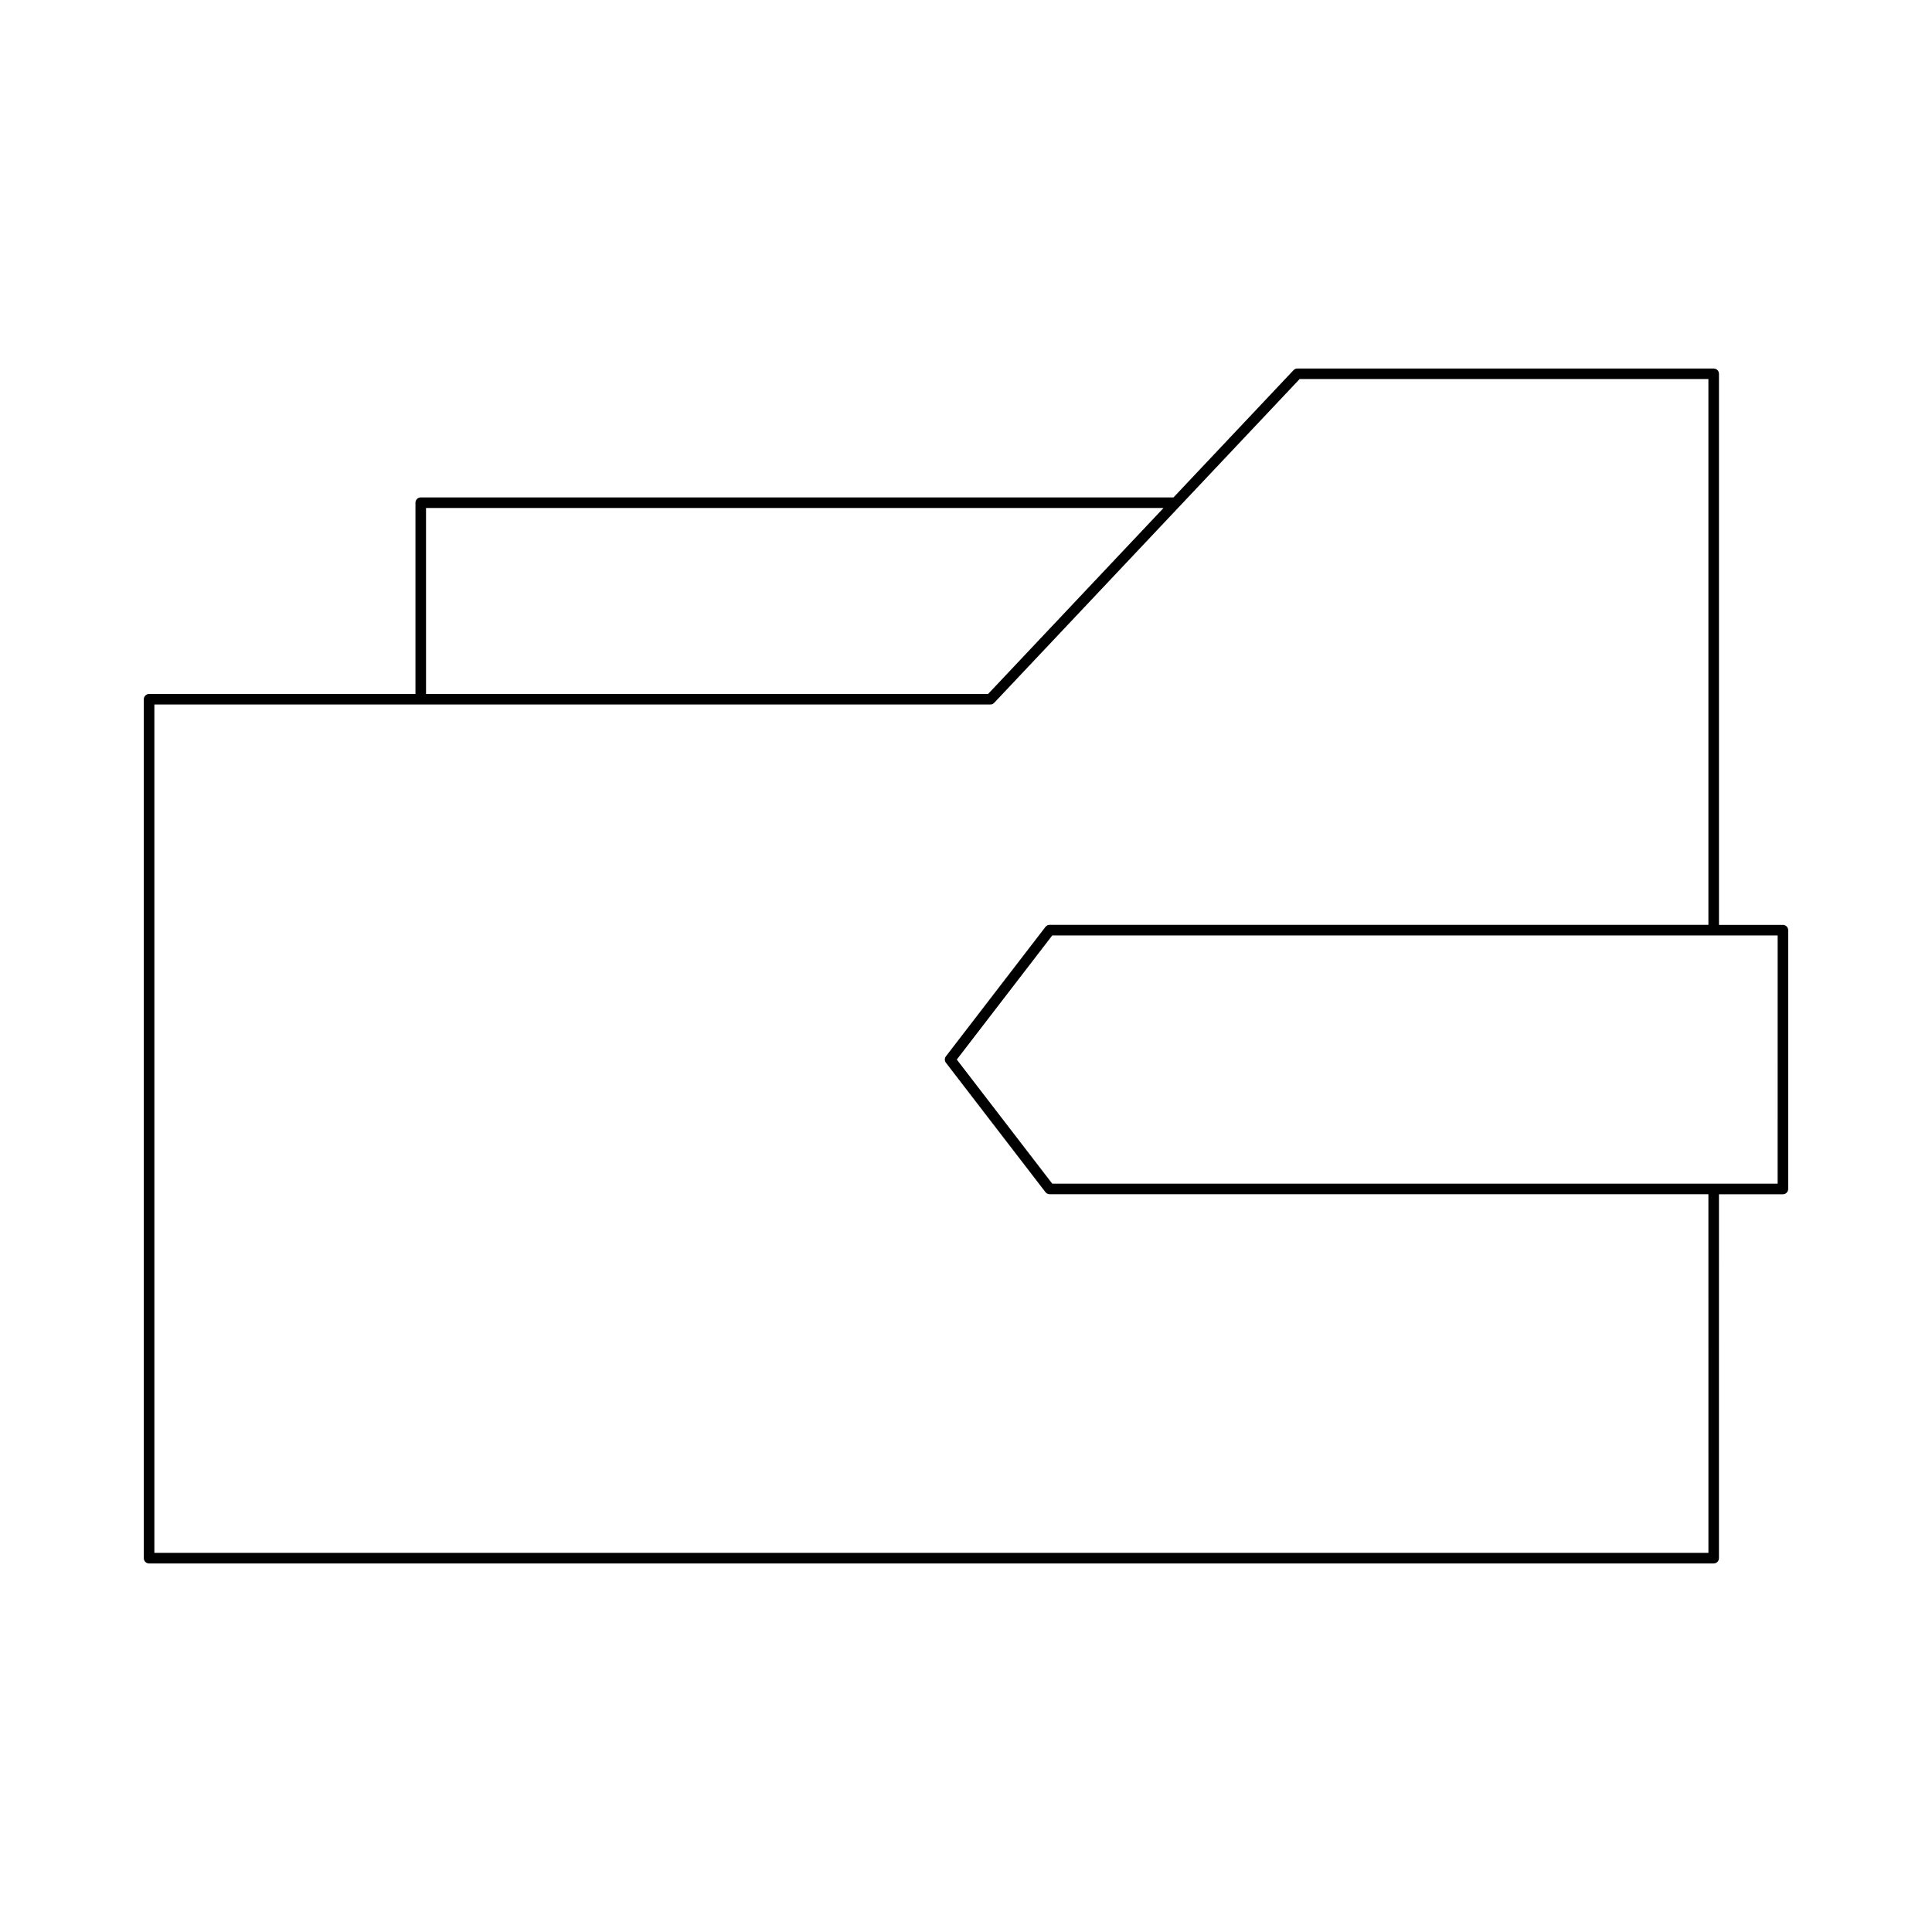 <?xml version="1.0" encoding="UTF-8"?>
<!-- Uploaded to: ICON Repo, www.svgrepo.com, Generator: ICON Repo Mixer Tools -->
<svg fill="#000000" width="800px" height="800px" version="1.1" viewBox="144 144 512 512" xmlns="http://www.w3.org/2000/svg">
 <path d="m616.49 389.1h-16.945v-146.04c0-0.77-0.625-1.398-1.398-1.398l-110.33-0.004c-0.387 0-0.754 0.16-1.016 0.438l-31.812 33.723-199.49 0.004c-0.773 0-1.398 0.629-1.398 1.398v50.688h-70.59c-0.773 0-1.398 0.629-1.398 1.398v227.63c0 0.77 0.625 1.398 1.398 1.398h414.63c0.773 0 1.398-0.629 1.398-1.398l0.004-96.445h16.945c0.773 0 1.398-0.629 1.398-1.398v-68.59c0-0.773-0.625-1.402-1.398-1.402zm-359.59-110.48h195.45l-46.496 49.289h-148.95zm339.85 276.91h-411.84v-224.83h221.54c0.387 0 0.754-0.16 1.016-0.438l49.109-52.059s0.004-0.004 0.004-0.004l31.836-33.746h108.33v144.64l-174.58-0.004c-0.434 0-0.844 0.203-1.109 0.547l-26.375 34.297c-0.387 0.504-0.387 1.203 0 1.707l26.375 34.293c0.266 0.344 0.676 0.547 1.109 0.547h174.58zm18.344-97.84h-192.23l-25.301-32.895 25.301-32.898h175.28c0.004 0 0.008 0.004 0.012 0.004 0.004 0 0.008-0.004 0.012-0.004h16.93z"/>
</svg>